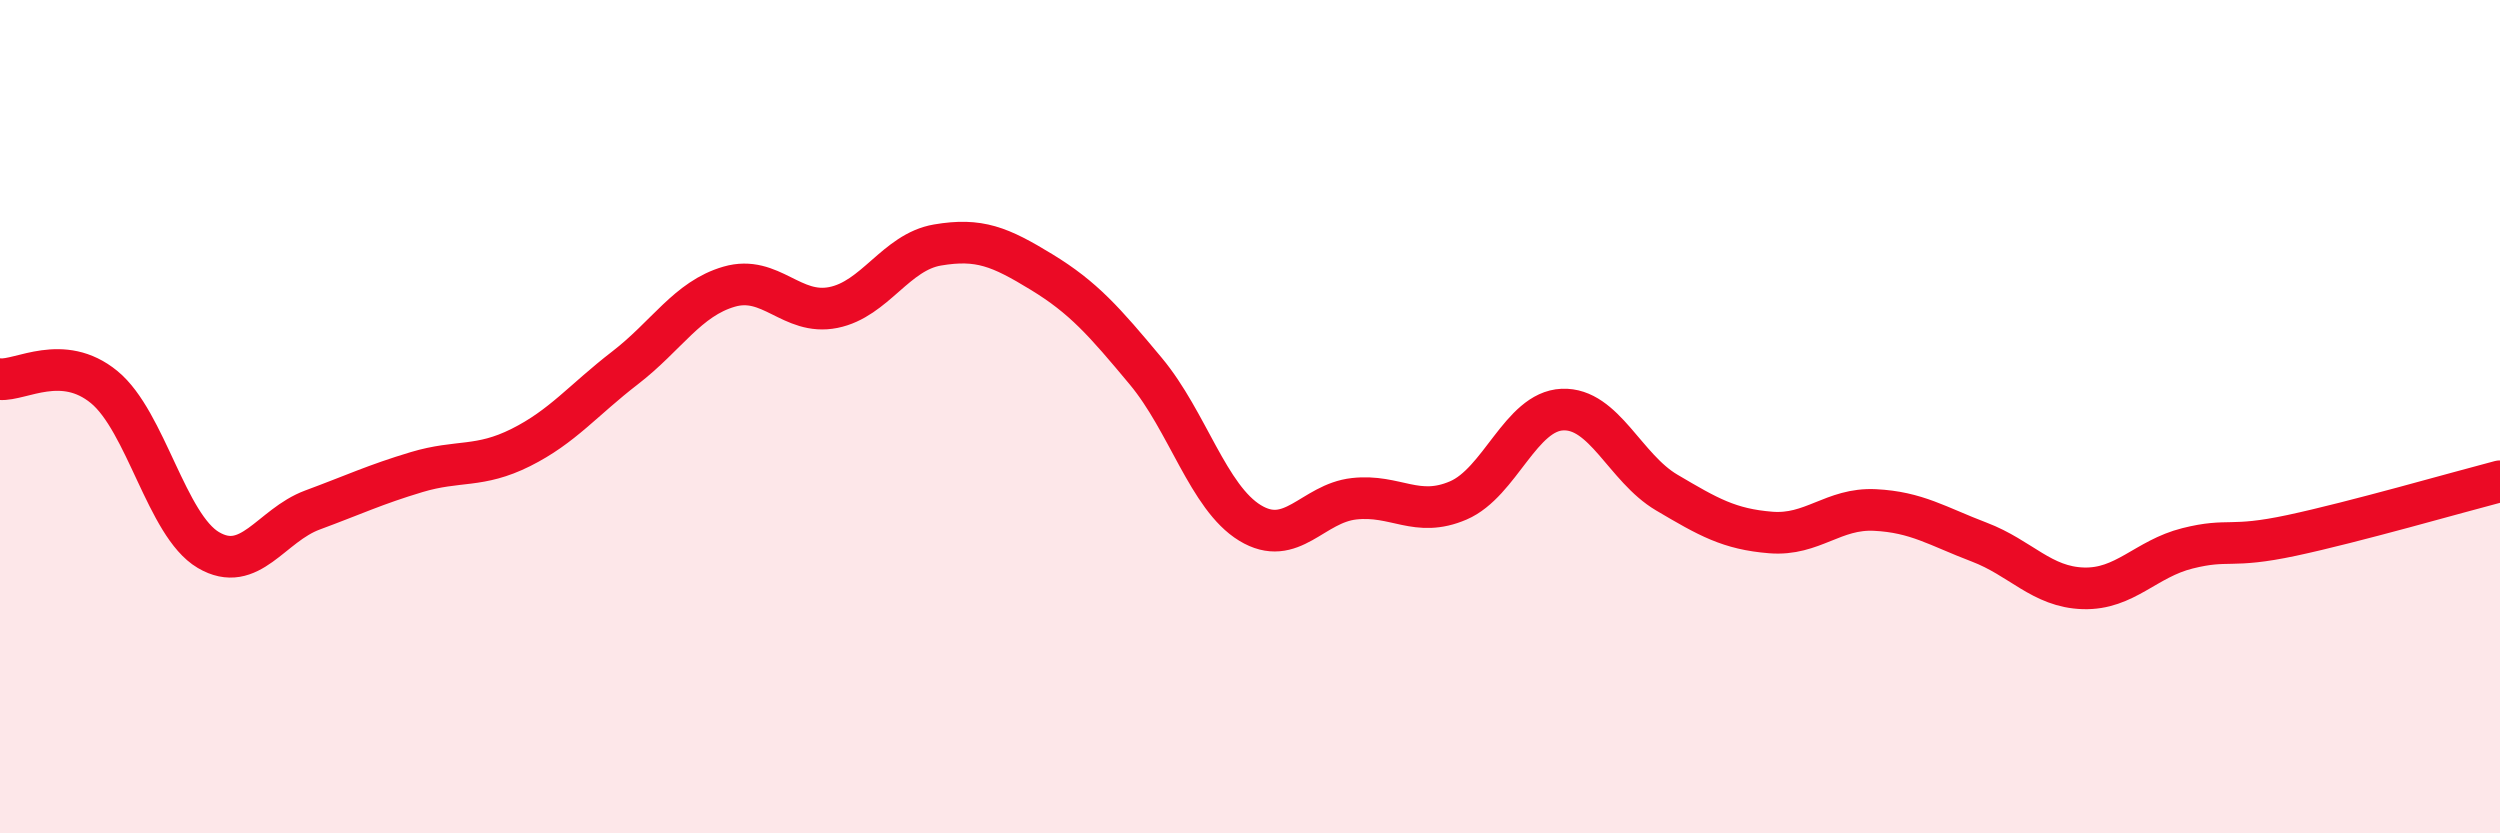 
    <svg width="60" height="20" viewBox="0 0 60 20" xmlns="http://www.w3.org/2000/svg">
      <path
        d="M 0,9.1 C 0.5,9.14 1.5,8.47 2.5,9.29 C 3.5,10.11 4,12.61 5,13.2 C 6,13.79 6.5,12.61 7.5,12.24 C 8.5,11.87 9,11.63 10,11.33 C 11,11.03 11.5,11.24 12.5,10.74 C 13.5,10.24 14,9.6 15,8.83 C 16,8.06 16.5,7.17 17.5,6.88 C 18.5,6.59 19,7.58 20,7.38 C 21,7.18 21.5,6.05 22.5,5.88 C 23.5,5.71 24,5.92 25,6.53 C 26,7.14 26.5,7.71 27.5,8.91 C 28.5,10.11 29,11.94 30,12.55 C 31,13.16 31.5,12.08 32.5,11.97 C 33.5,11.86 34,12.44 35,12.01 C 36,11.58 36.5,9.87 37.5,9.83 C 38.5,9.79 39,11.23 40,11.82 C 41,12.41 41.5,12.7 42.5,12.78 C 43.5,12.86 44,12.19 45,12.24 C 46,12.29 46.5,12.63 47.5,13.01 C 48.5,13.39 49,14.09 50,14.12 C 51,14.15 51.5,13.41 52.5,13.16 C 53.5,12.91 53.5,13.17 55,12.85 C 56.5,12.53 59,11.81 60,11.55L60 20L0 20Z"
        fill="#EB0A25"
        opacity="0.1"
        stroke-linecap="round"
        stroke-linejoin="round"
      />
      <path
        d="M 0,9.1 C 0.5,9.14 1.5,8.47 2.5,9.29 C 3.5,10.11 4,12.61 5,13.2 C 6,13.79 6.5,12.61 7.5,12.24 C 8.5,11.87 9,11.63 10,11.33 C 11,11.03 11.5,11.24 12.5,10.74 C 13.5,10.24 14,9.6 15,8.83 C 16,8.06 16.5,7.17 17.5,6.88 C 18.5,6.59 19,7.58 20,7.38 C 21,7.18 21.5,6.05 22.5,5.88 C 23.5,5.71 24,5.92 25,6.53 C 26,7.14 26.5,7.71 27.5,8.91 C 28.5,10.11 29,11.94 30,12.55 C 31,13.16 31.5,12.08 32.5,11.97 C 33.5,11.86 34,12.44 35,12.01 C 36,11.58 36.5,9.87 37.5,9.83 C 38.5,9.79 39,11.23 40,11.82 C 41,12.41 41.5,12.7 42.5,12.78 C 43.5,12.86 44,12.19 45,12.24 C 46,12.29 46.5,12.63 47.5,13.01 C 48.5,13.39 49,14.09 50,14.12 C 51,14.15 51.5,13.41 52.5,13.16 C 53.5,12.91 53.5,13.17 55,12.85 C 56.5,12.53 59,11.81 60,11.55"
        stroke="#EB0A25"
        stroke-width="1"
        fill="none"
        stroke-linecap="round"
        stroke-linejoin="round"
      />
    </svg>
  